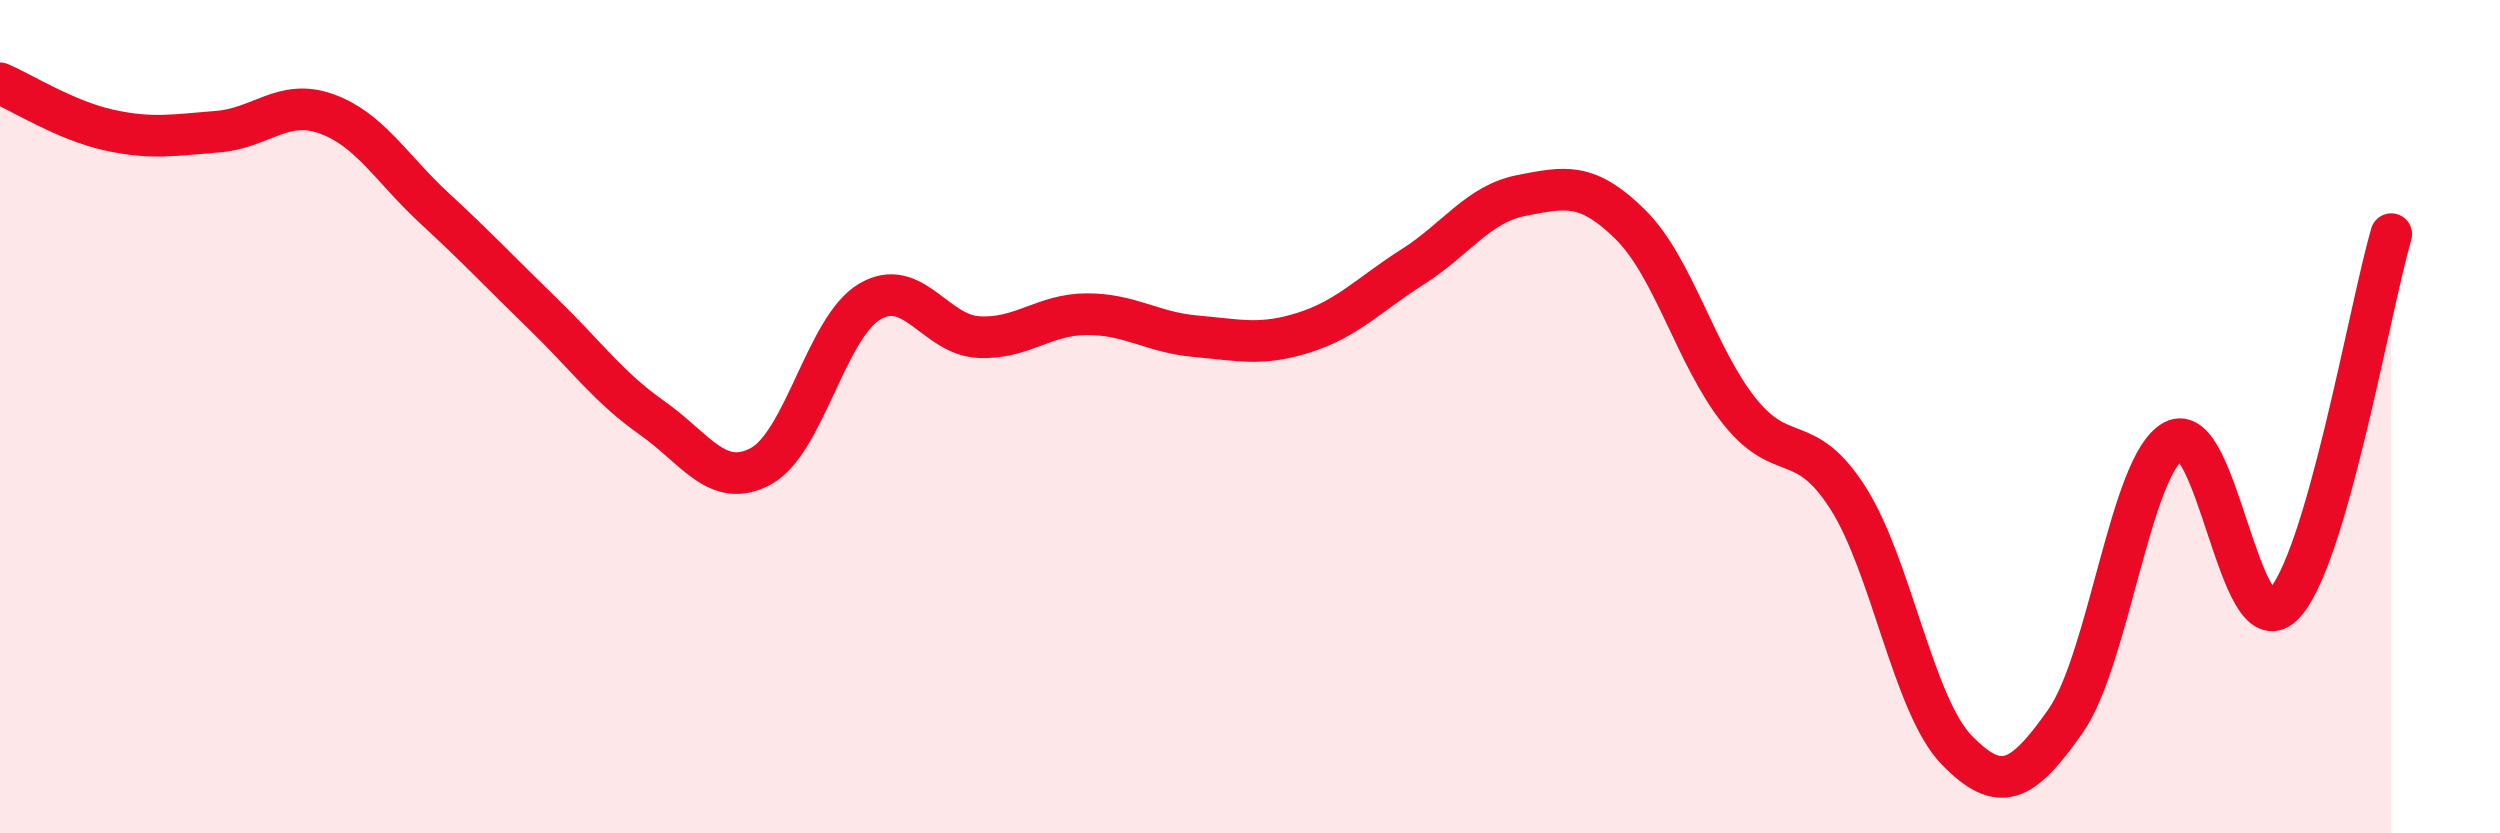 
    <svg width="60" height="20" viewBox="0 0 60 20" xmlns="http://www.w3.org/2000/svg">
      <path
        d="M 0,2 C 0.52,2.22 1.57,2.89 2.61,3.12 C 3.65,3.35 4.18,3.24 5.22,3.16 C 6.26,3.08 6.79,2.36 7.83,2.73 C 8.87,3.1 9.39,4.04 10.43,5 C 11.47,5.96 12,6.53 13.04,7.54 C 14.08,8.55 14.61,9.3 15.65,10.03 C 16.69,10.76 17.22,11.75 18.26,11.19 C 19.3,10.63 19.83,7.86 20.87,7.24 C 21.91,6.62 22.44,8.03 23.48,8.09 C 24.52,8.15 25.05,7.54 26.09,7.54 C 27.13,7.54 27.66,7.98 28.7,8.07 C 29.74,8.16 30.26,8.31 31.3,7.98 C 32.34,7.65 32.87,7.06 33.91,6.4 C 34.95,5.74 35.48,4.89 36.52,4.69 C 37.56,4.49 38.09,4.36 39.13,5.39 C 40.17,6.42 40.7,8.55 41.74,9.86 C 42.78,11.17 43.31,10.32 44.35,11.95 C 45.39,13.58 45.92,16.93 46.96,18 C 48,19.07 48.53,18.79 49.57,17.31 C 50.61,15.83 51.13,11.14 52.17,10.58 C 53.21,10.02 53.74,15.52 54.78,14.53 C 55.82,13.54 56.87,7.4 57.39,5.62L57.39 20L0 20Z"
        fill="#EB0A25"
        opacity="0.1"
        stroke-linecap="round"
        stroke-linejoin="round"
      />
      <path
        d="M 0,2 C 0.52,2.22 1.57,2.89 2.61,3.12 C 3.65,3.35 4.18,3.24 5.22,3.16 C 6.26,3.08 6.79,2.36 7.83,2.73 C 8.87,3.1 9.39,4.04 10.43,5 C 11.47,5.96 12,6.53 13.04,7.54 C 14.08,8.55 14.61,9.3 15.65,10.03 C 16.69,10.76 17.22,11.75 18.26,11.19 C 19.3,10.63 19.83,7.86 20.87,7.24 C 21.91,6.62 22.44,8.03 23.48,8.09 C 24.52,8.15 25.05,7.54 26.09,7.54 C 27.13,7.54 27.66,7.98 28.7,8.07 C 29.74,8.16 30.26,8.31 31.3,7.98 C 32.34,7.65 32.87,7.06 33.91,6.4 C 34.95,5.74 35.48,4.89 36.52,4.69 C 37.56,4.49 38.09,4.36 39.13,5.39 C 40.17,6.42 40.7,8.55 41.74,9.86 C 42.78,11.17 43.31,10.32 44.35,11.95 C 45.39,13.58 45.92,16.93 46.96,18 C 48,19.07 48.53,18.79 49.57,17.31 C 50.61,15.83 51.13,11.14 52.17,10.58 C 53.21,10.02 53.74,15.52 54.78,14.53 C 55.82,13.54 56.87,7.4 57.39,5.62"
        stroke="#EB0A25"
        stroke-width="1"
        fill="none"
        stroke-linecap="round"
        stroke-linejoin="round"
      />
    </svg>
  
